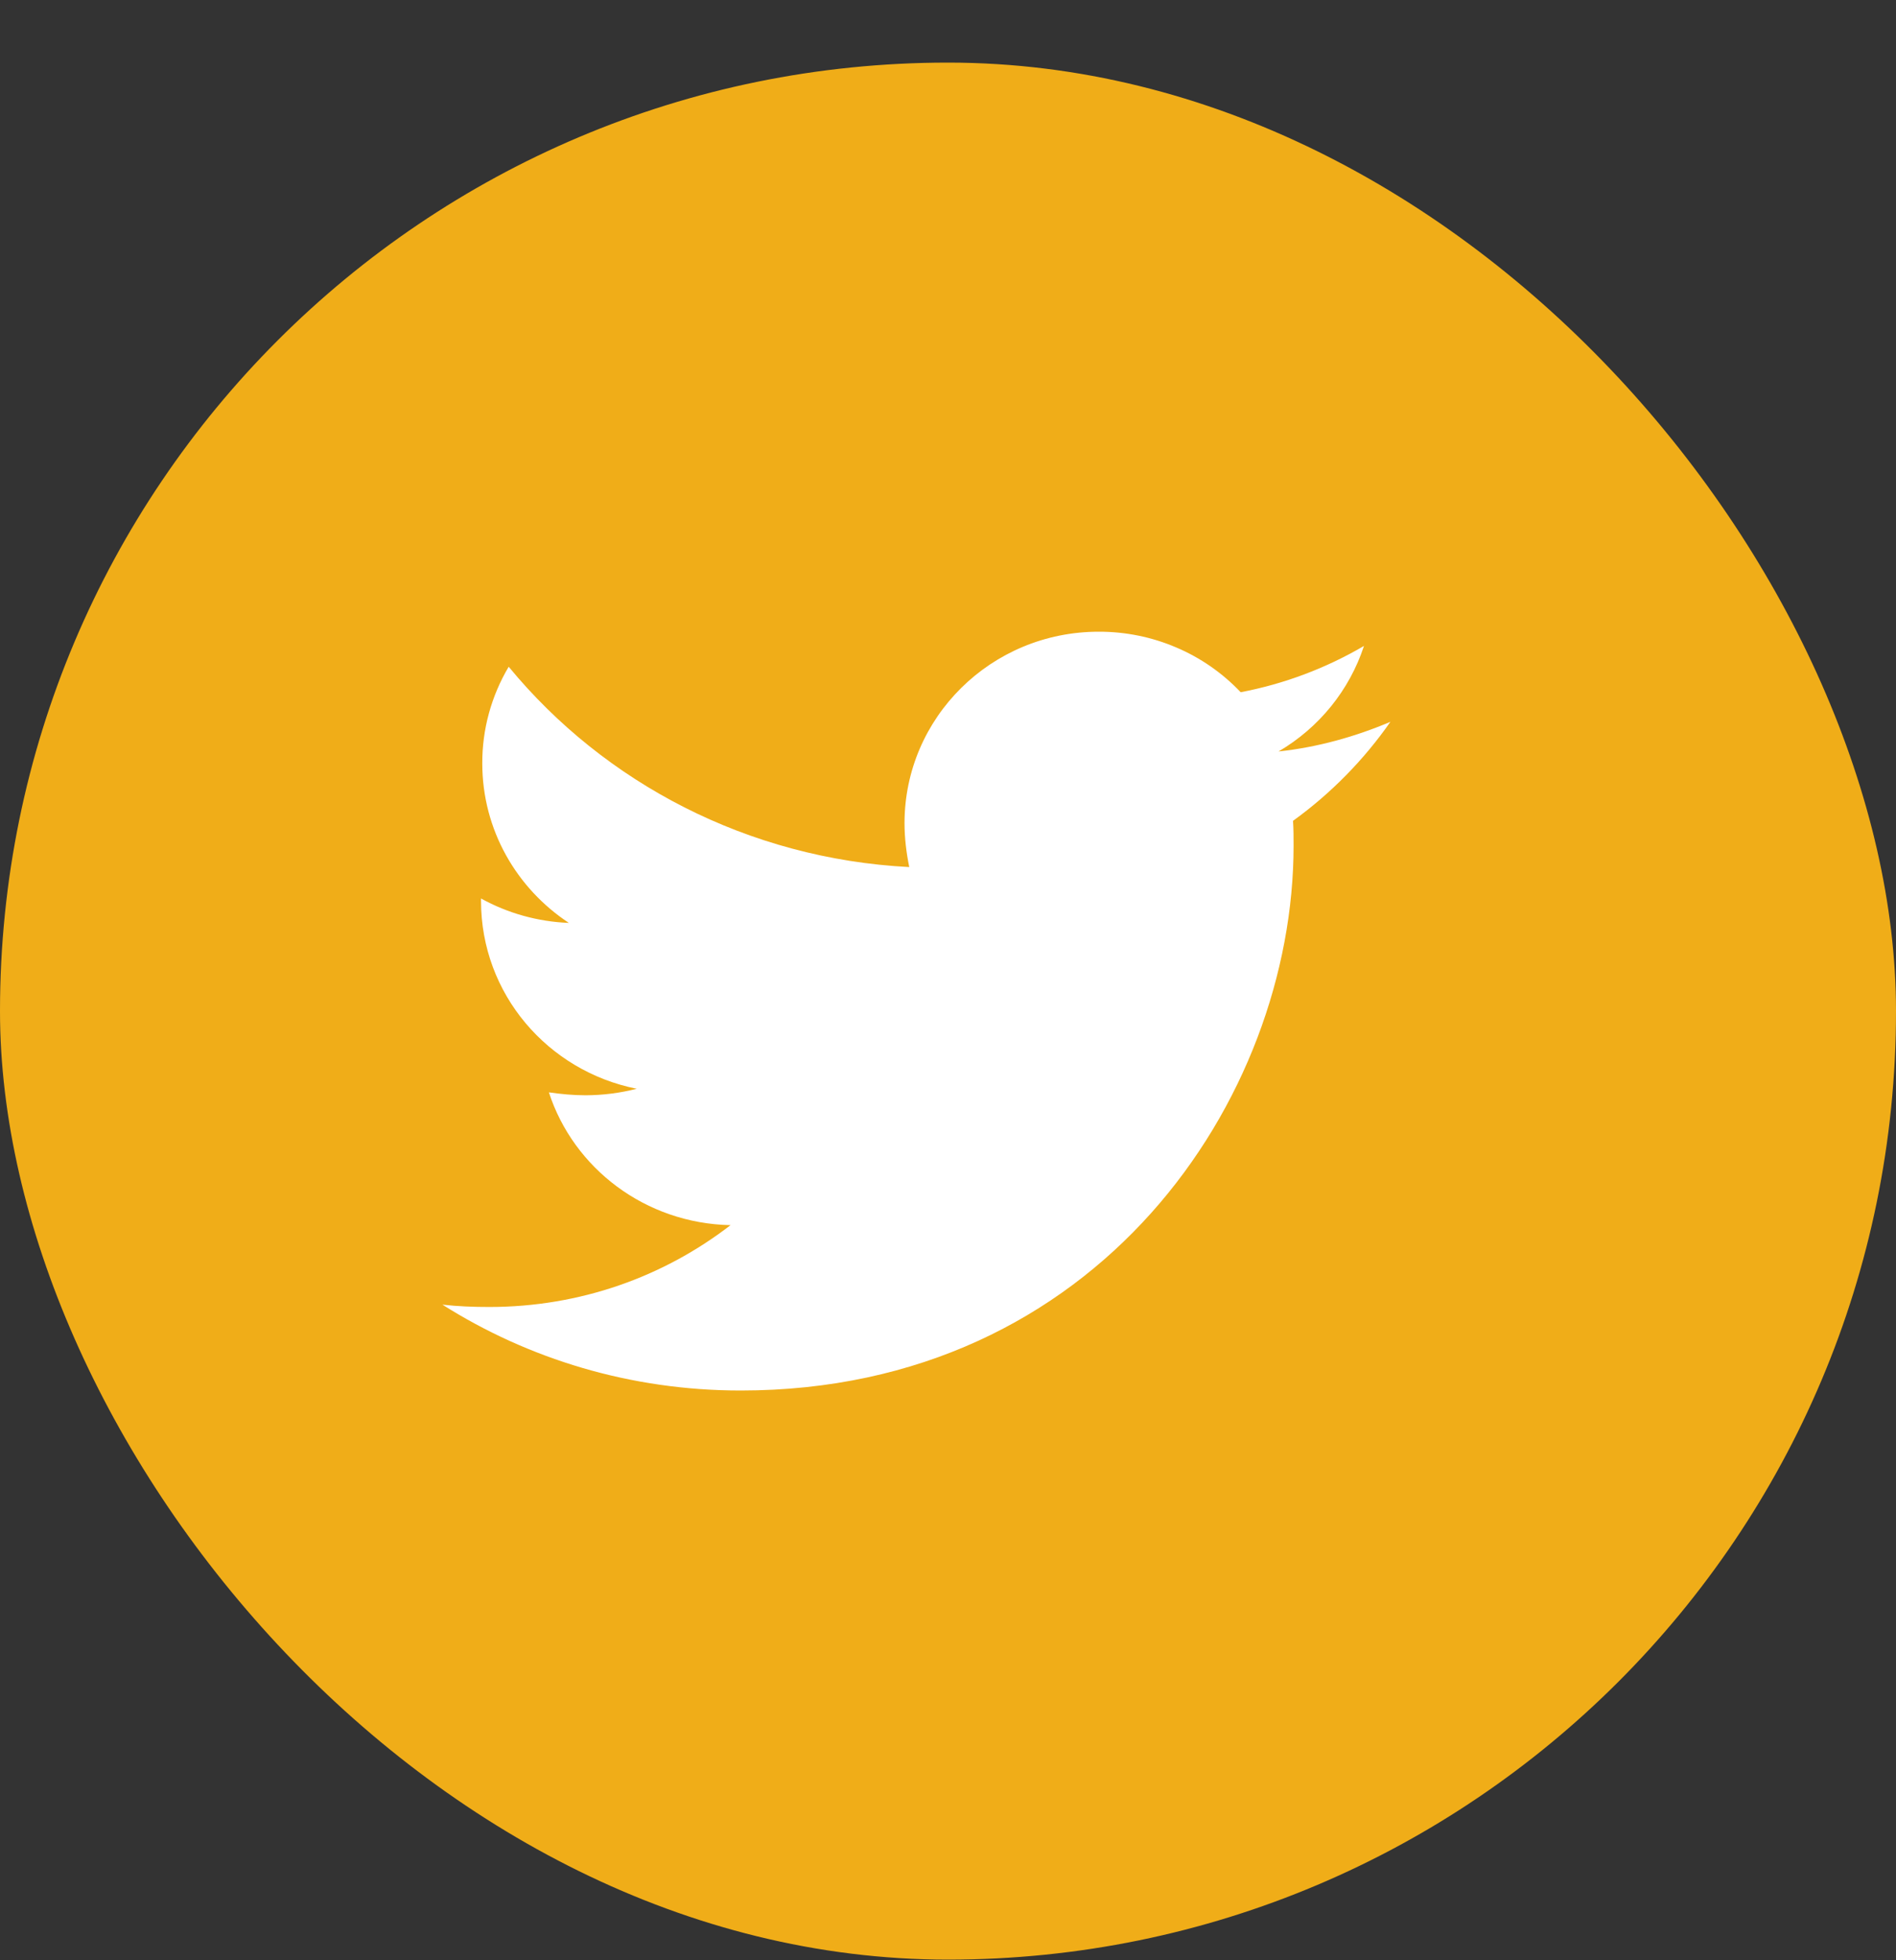 <svg width="30" height="31" viewBox="0 0 30 31" fill="none" xmlns="http://www.w3.org/2000/svg">
<rect x="0" y="0" width="30" height="31" fill="#333333" stroke="none"/>
<rect y="0.99" width="30" height="30" rx="15" fill="#F0AD18"/>
<path d="M22 11.415C21.448 11.649 20.848 11.818 20.23 11.884C20.872 11.508 21.352 10.915 21.582 10.215C20.979 10.568 20.32 10.816 19.631 10.947C19.344 10.644 18.996 10.402 18.609 10.238C18.223 10.073 17.806 9.989 17.385 9.99C15.682 9.99 14.312 11.35 14.312 13.018C14.312 13.252 14.341 13.487 14.387 13.712C11.837 13.581 9.562 12.381 8.049 10.544C7.774 11.007 7.629 11.535 7.631 12.072C7.631 13.123 8.174 14.05 9.001 14.595C8.513 14.576 8.037 14.444 7.611 14.209V14.247C7.611 15.718 8.667 16.938 10.075 17.218C9.811 17.286 9.539 17.32 9.266 17.321C9.066 17.321 8.877 17.302 8.685 17.275C9.075 18.475 10.209 19.347 11.559 19.375C10.503 20.19 9.179 20.669 7.743 20.669C7.485 20.669 7.247 20.66 7 20.632C8.363 21.493 9.98 21.99 11.721 21.99C17.374 21.99 20.468 17.378 20.468 13.375C20.468 13.244 20.468 13.112 20.459 12.981C21.057 12.55 21.582 12.015 22 11.415Z" fill="white"/>
</svg>
